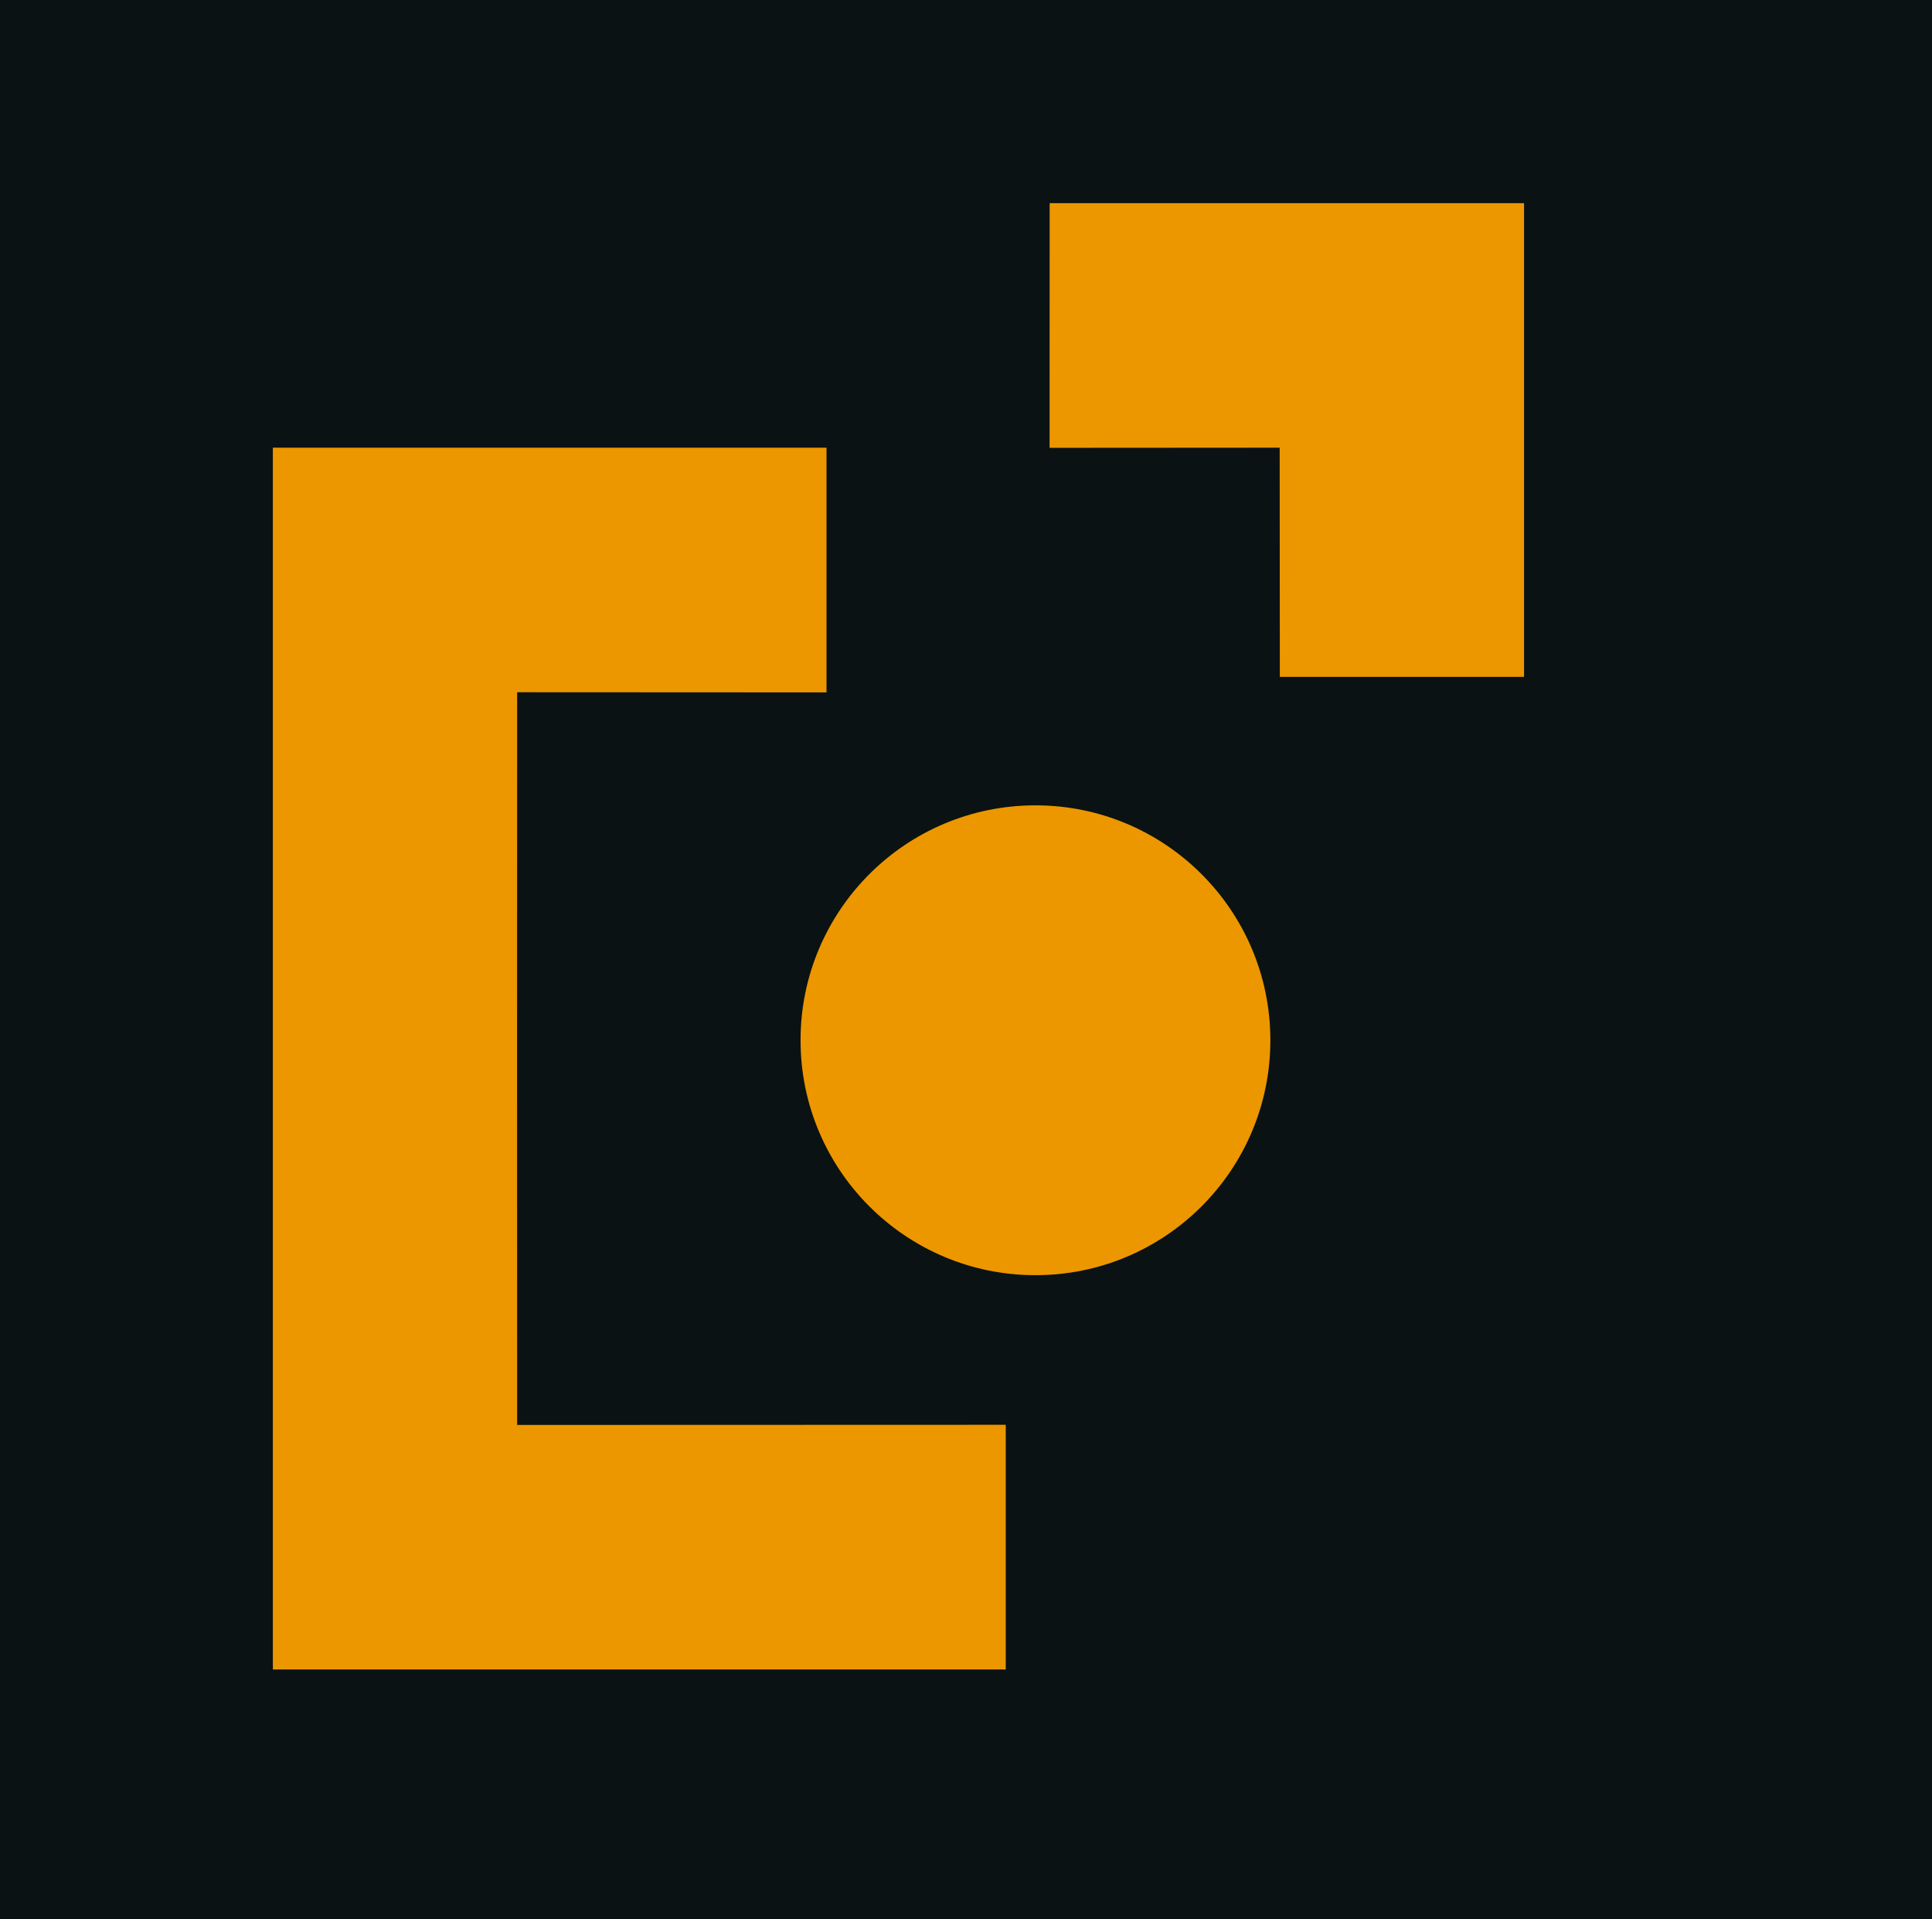 <?xml version="1.0" encoding="UTF-8"?>
<svg xmlns="http://www.w3.org/2000/svg" viewBox="0 0 252.99 251.29">
  <defs>
    <style>
      .cls-1 {
        fill: #ec9700;
      }

      .cls-2 {
        fill: #0b1213;
      }
    </style>
  </defs>
  <g id="Ebene_1" data-name="Ebene 1">
    <rect class="cls-2" width="252.99" height="251.29"></rect>
  </g>
  <g id="Ebene_2" data-name="Ebene 2">
    <g>
      <polygon class="cls-1" points="67.72 186.58 67.71 138.61 67.72 90.64 108.23 90.66 108.23 58.62 67.7 58.62 35.73 58.62 35.73 218.6 67.7 218.6 131.7 218.6 131.7 186.56 67.72 186.58"></polygon>
      <circle class="cls-1" cx="135.59" cy="136.21" r="30.76"></circle>
      <polyline class="cls-1" points="137.44 58.64 137.45 26.6 199.57 26.6 199.57 54.09 199.57 88.63 167.59 88.63 167.57 58.62"></polyline>
    </g>
  </g>
</svg>
